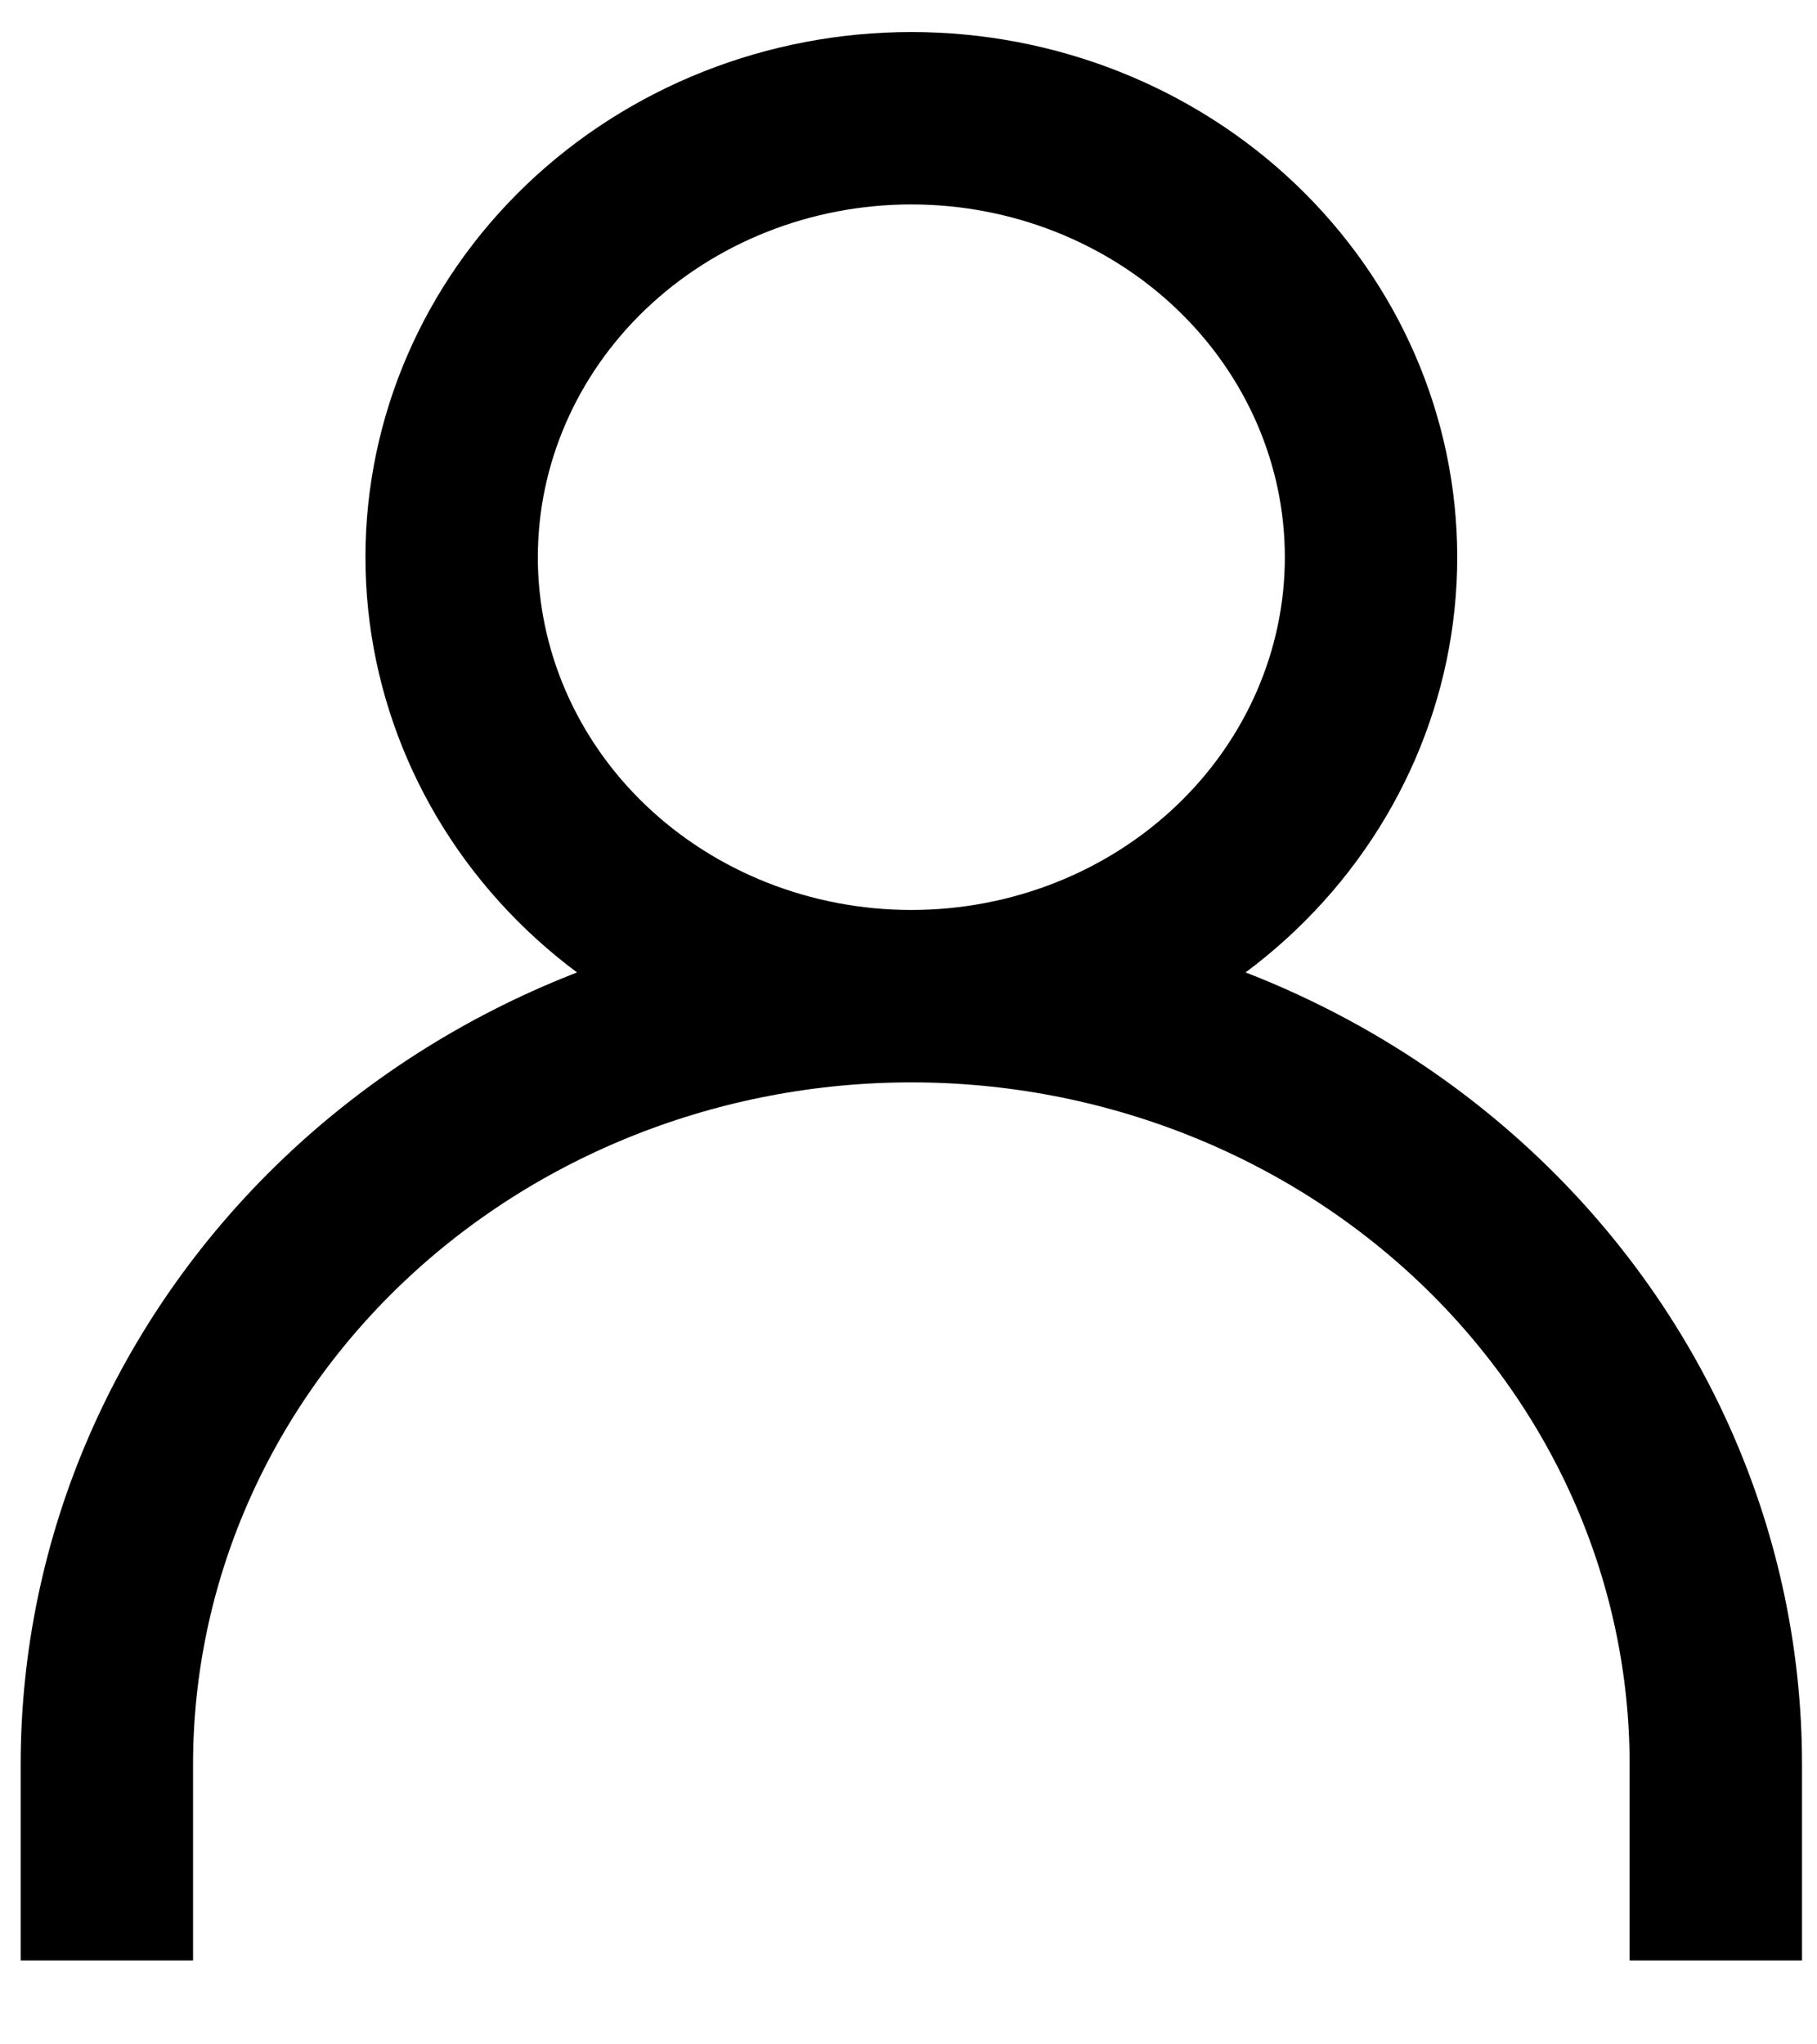 <?xml version="1.0" encoding="UTF-8"?> <svg xmlns="http://www.w3.org/2000/svg" width="16" height="18" viewBox="0 0 16 18" fill="none"><path d="M0.941 16.502V15.535C0.941 13.741 1.687 12.021 3.016 10.752C4.344 9.484 6.146 8.771 8.025 8.771M8.025 8.771C9.904 8.771 11.706 9.484 13.034 10.752C14.363 12.021 15.109 13.741 15.109 15.535V16.502M8.025 8.771C9.098 8.771 10.128 8.364 10.887 7.639C11.646 6.914 12.073 5.931 12.073 4.906C12.073 3.881 11.646 2.898 10.887 2.173C10.128 1.448 9.098 1.041 8.025 1.041C6.951 1.041 5.922 1.448 5.162 2.173C4.403 2.898 3.977 3.881 3.977 4.906C3.977 5.931 4.403 6.914 5.162 7.639C5.922 8.364 6.951 8.771 8.025 8.771Z" stroke="black" stroke-width="1.518" stroke-linecap="square" stroke-linejoin="round"></path></svg> 